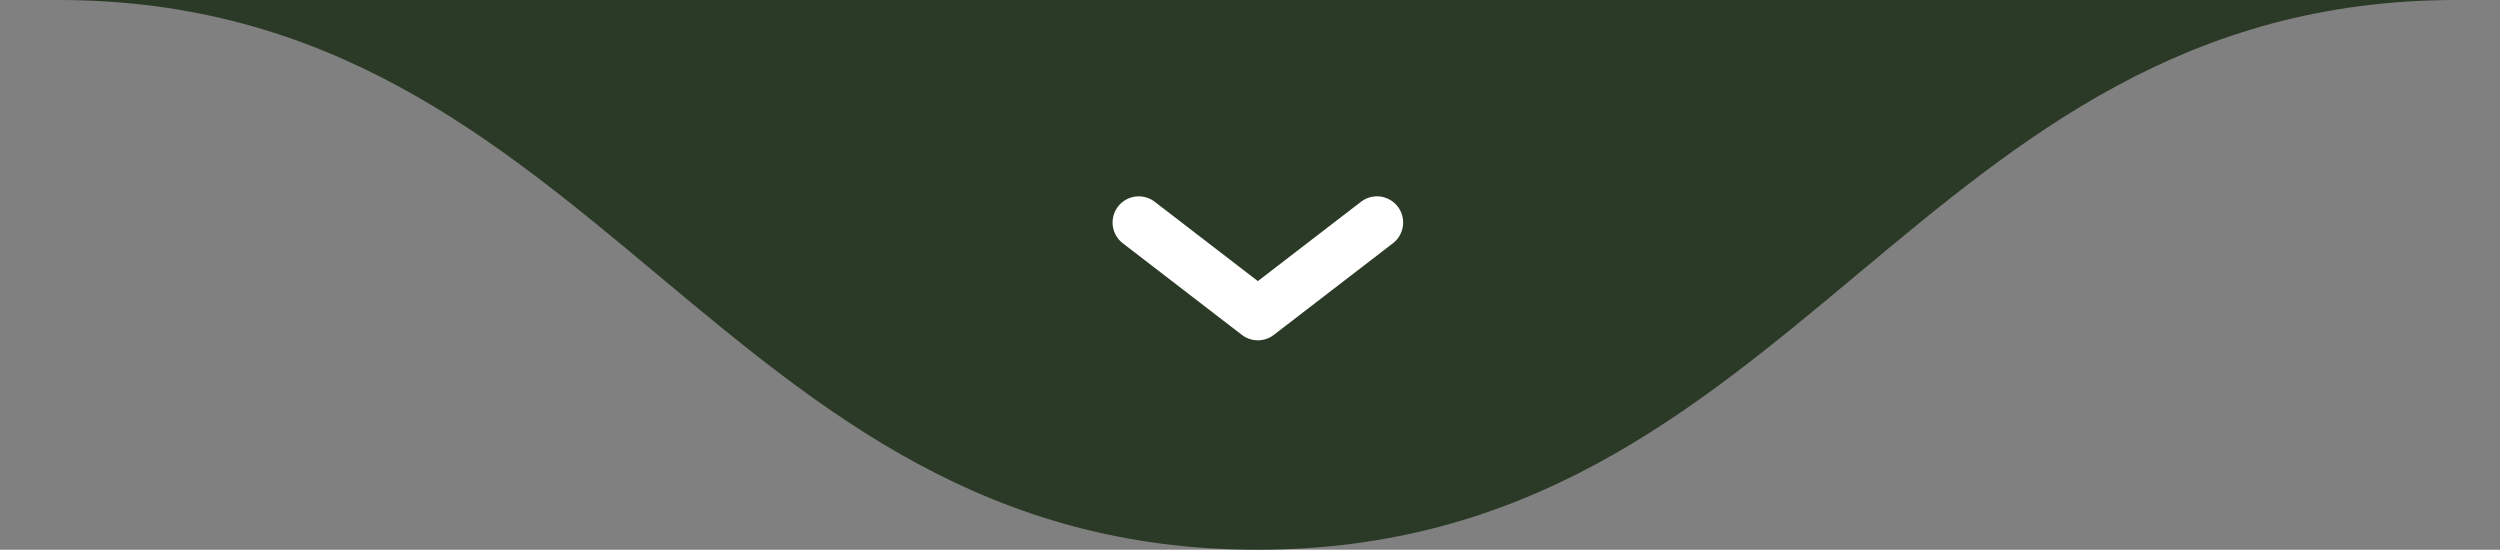 <svg xmlns="http://www.w3.org/2000/svg" width="191" height="42" viewBox="0 0 191 42" fill="none"><rect x="0" y="0" width="191" height="42" fill="#808080" stroke="none"/><path d="M96.052 42C54.747 42 45.759 0.001 4.454 0C-36.813 -0 223.193 0 187.651 0C146.346 0 137.358 42 96.052 42Z" fill="#2B3A26"></path><path d="M87 17L96.1 24L105.2 17" stroke="white" stroke-width="4" stroke-linecap="round" stroke-linejoin="round"></path></svg>